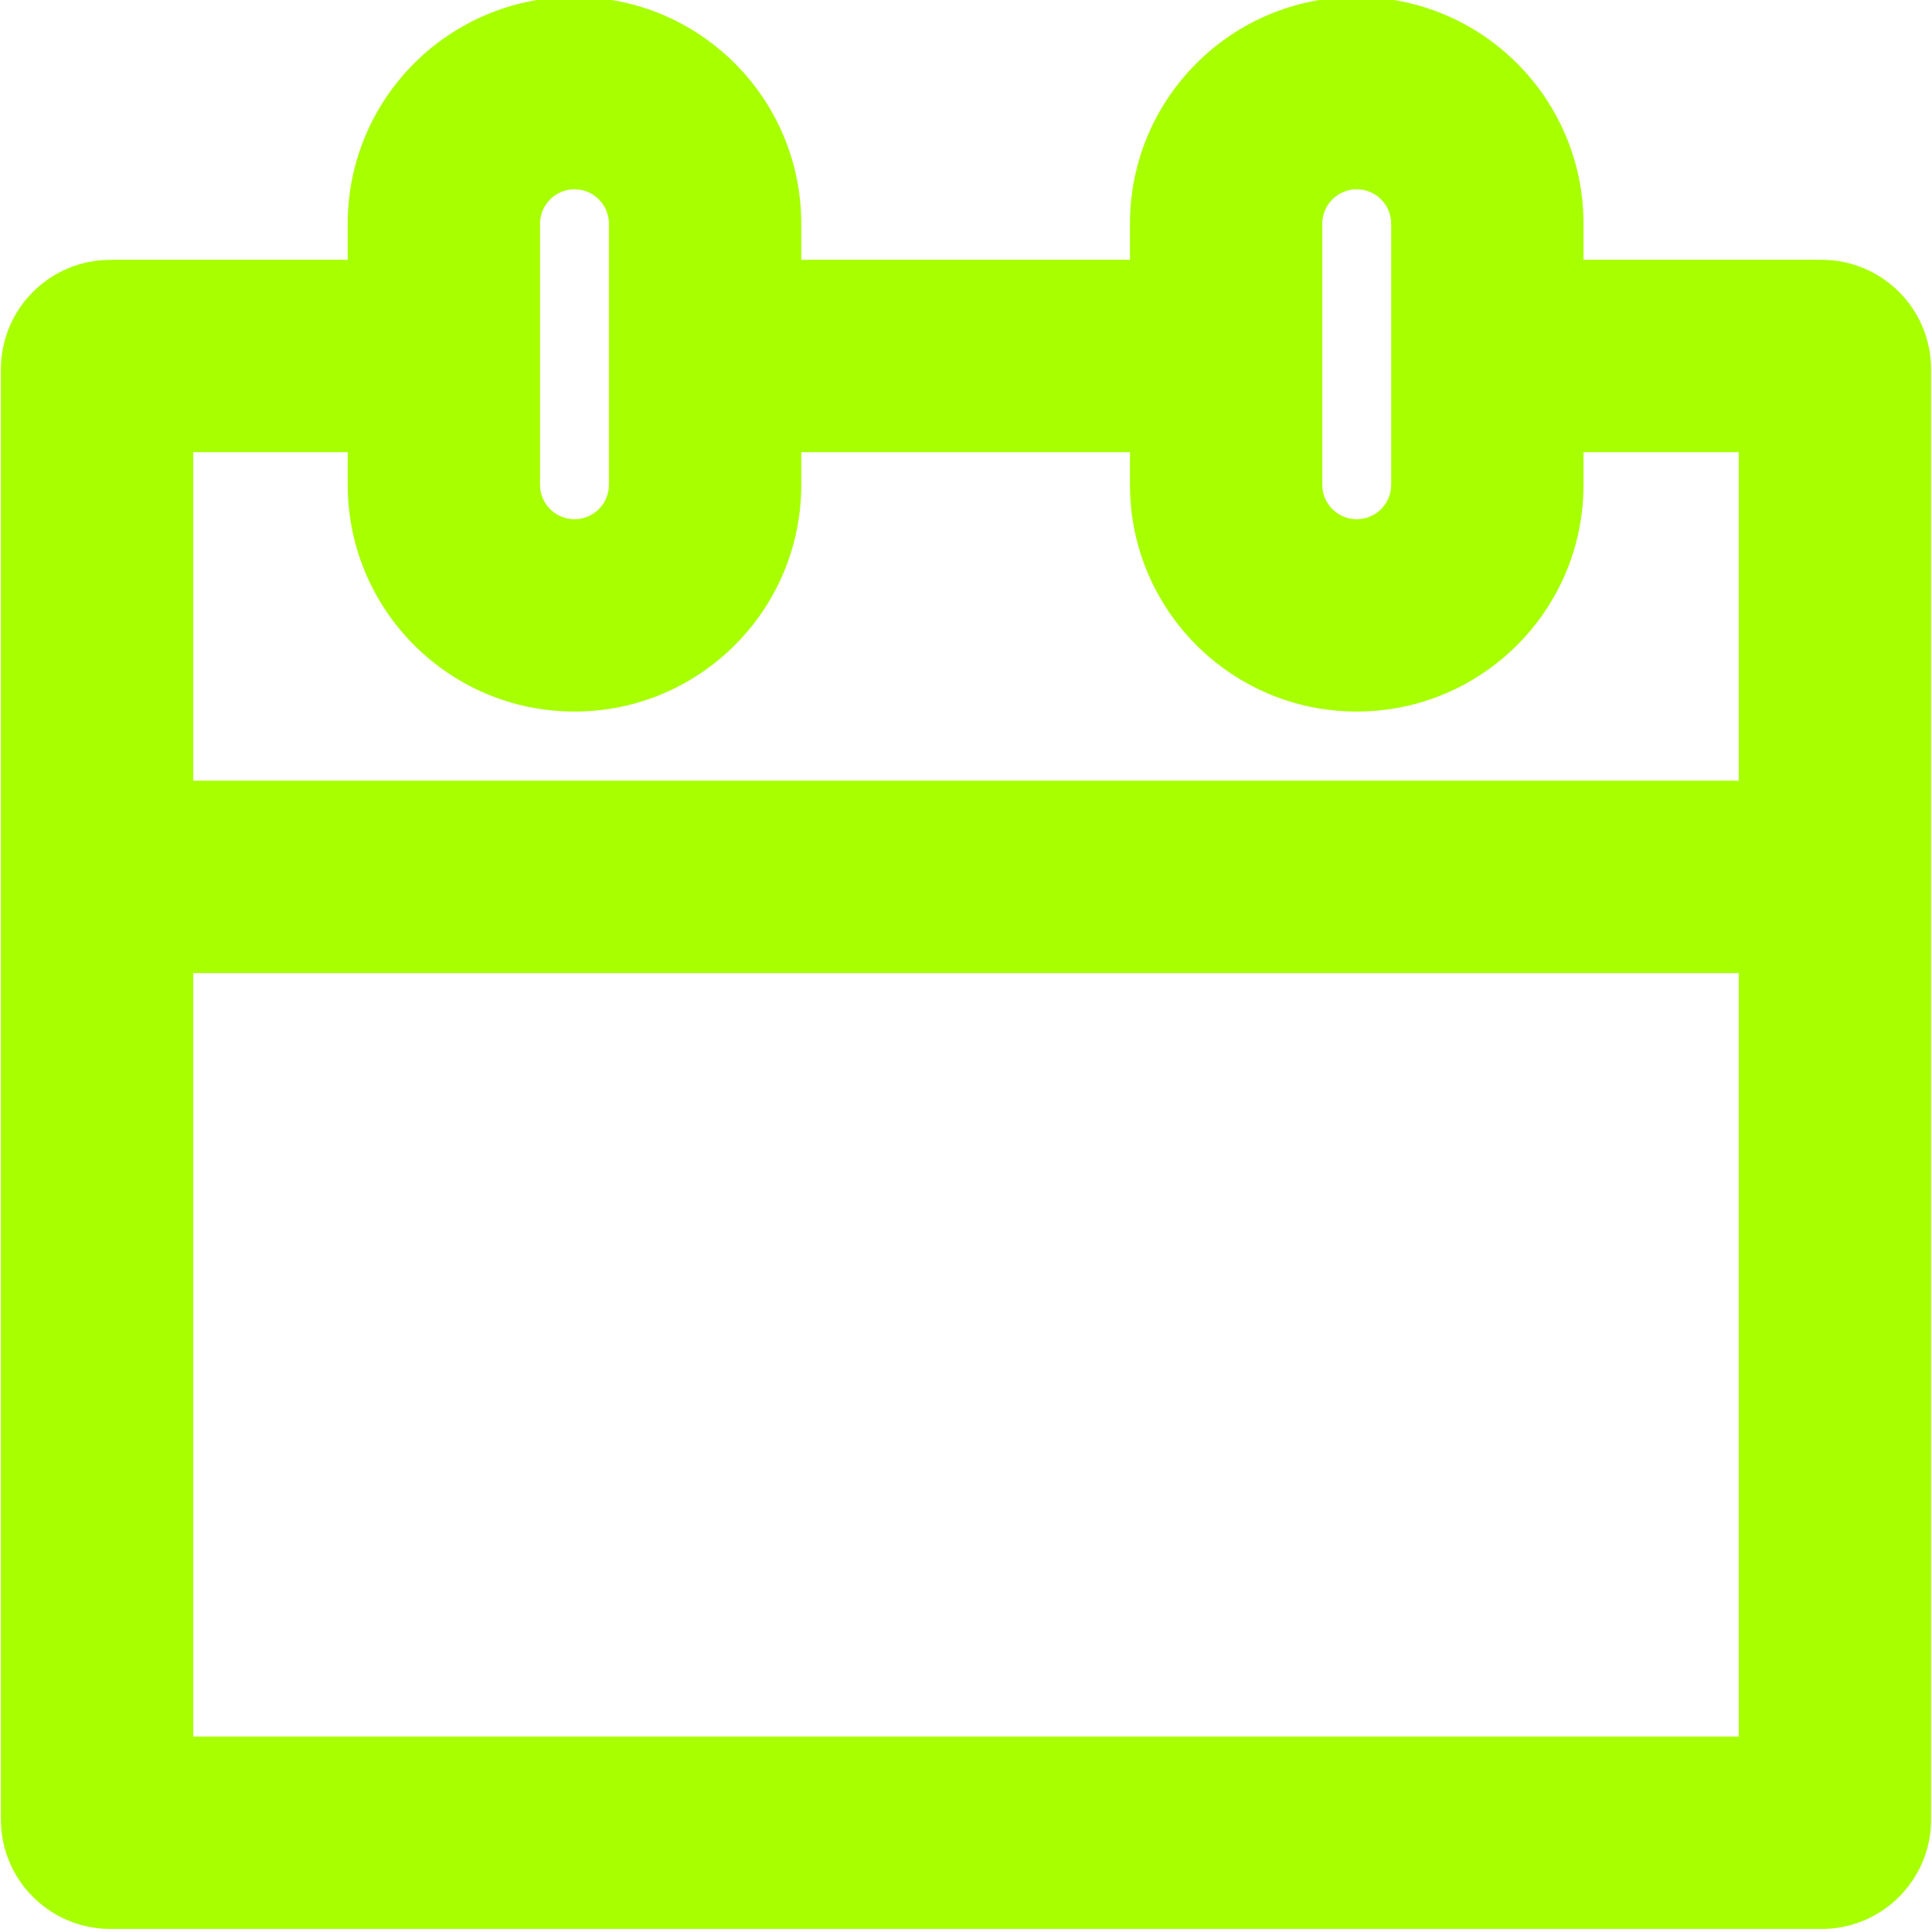 <svg xmlns="http://www.w3.org/2000/svg" width="140" height="140" viewBox="0 0 140 140" fill="none"><g clip-path="url(#clip0_1_5022)"><path fill-rule="evenodd" clip-rule="evenodd" d="M41.629 -0.221C32.553 -0.221 25.196 7.137 25.196 16.213V18.829H7.996C3.616 18.829 0.065 22.38 0.065 26.76V131.849C0.065 136.229 3.616 139.779 7.996 139.779H132.004C136.383 139.779 139.934 136.229 139.934 131.849V26.76C139.934 22.38 136.383 18.829 132.004 18.829H114.748V16.213C114.748 7.137 107.39 -0.221 98.314 -0.221C89.238 -0.221 81.88 7.137 81.88 16.213V18.829H58.063V16.213C58.063 7.137 50.705 -0.221 41.629 -0.221ZM44.125 35.129V16.213C44.125 14.835 43.008 13.717 41.629 13.717C40.251 13.717 39.133 14.835 39.133 16.213V35.129C39.133 36.507 40.251 37.625 41.629 37.625C43.008 37.625 44.125 36.507 44.125 35.129ZM81.88 32.767H58.063V35.129C58.063 44.205 50.705 51.562 41.629 51.562C32.553 51.562 25.196 44.205 25.196 35.129V32.767H14.003V56.572H125.996V32.767H114.748V35.129C114.748 44.205 107.39 51.562 98.314 51.562C89.238 51.562 81.88 44.205 81.88 35.129V32.767ZM125.996 70.51H14.003V125.841H125.996V70.51ZM100.81 16.213V35.129C100.81 36.507 99.692 37.625 98.314 37.625C96.936 37.625 95.818 36.507 95.818 35.129V16.213C95.818 14.835 96.936 13.717 98.314 13.717C99.692 13.717 100.81 14.835 100.81 16.213Z" fill="#A8FF00"></path></g><defs><clipPath id="clip0_1_5022"><rect width="140" height="140" fill="white"></rect></clipPath></defs></svg>